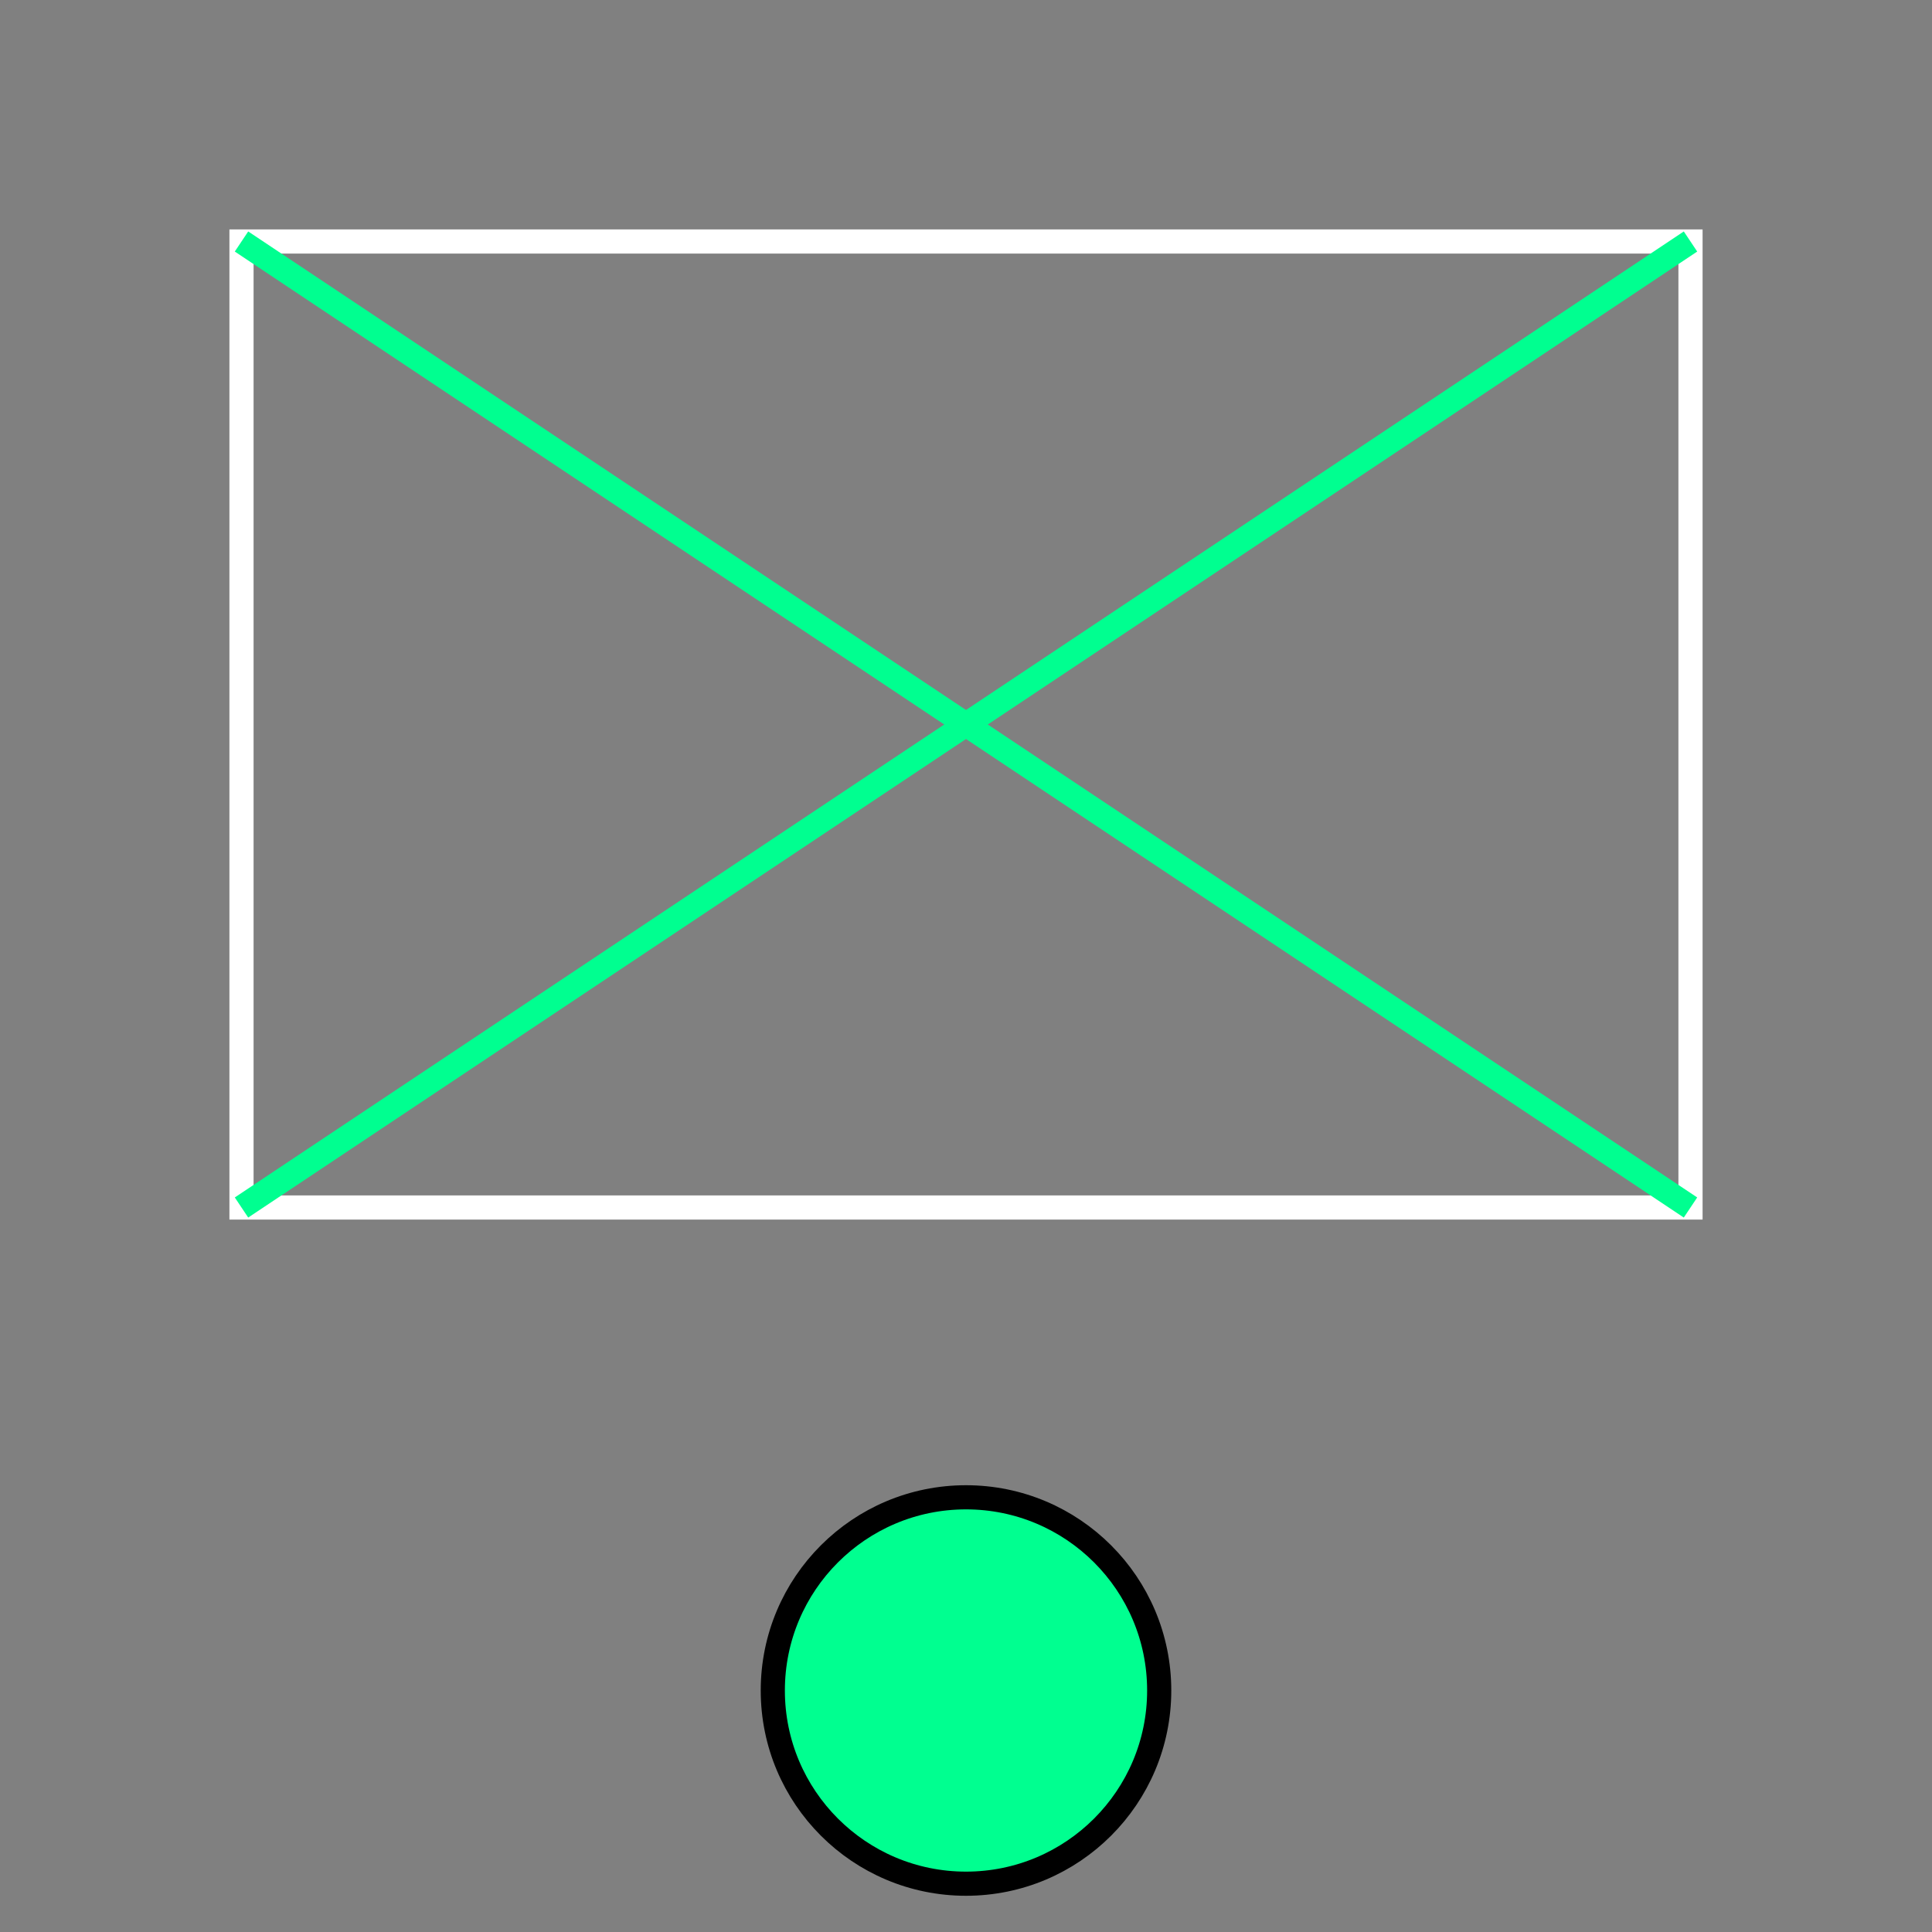 <?xml version="1.0" encoding="UTF-8"?>
<svg xmlns="http://www.w3.org/2000/svg" xmlns:ev="http://www.w3.org/2001/xml-events" xmlns:xlink="http://www.w3.org/1999/xlink" height="80" version="1.1" width="80">
  <rect width="100%" height="100%" fill="#808080" stroke="none"/>
  <defs></defs>
  <rect fill="none" height="40" stroke="#fff" width="60" x="10" y="10"></rect>
  <line stroke="#00FF90" x1="10" x2="70" y1="10" y2="50"></line>
  <line stroke="#00FF90" x1="10" x2="70" y1="50" y2="10"></line>
  <circle cx="40" cy="70" fill="#00FF90" r="8" stroke="#000"></circle>
</svg>

